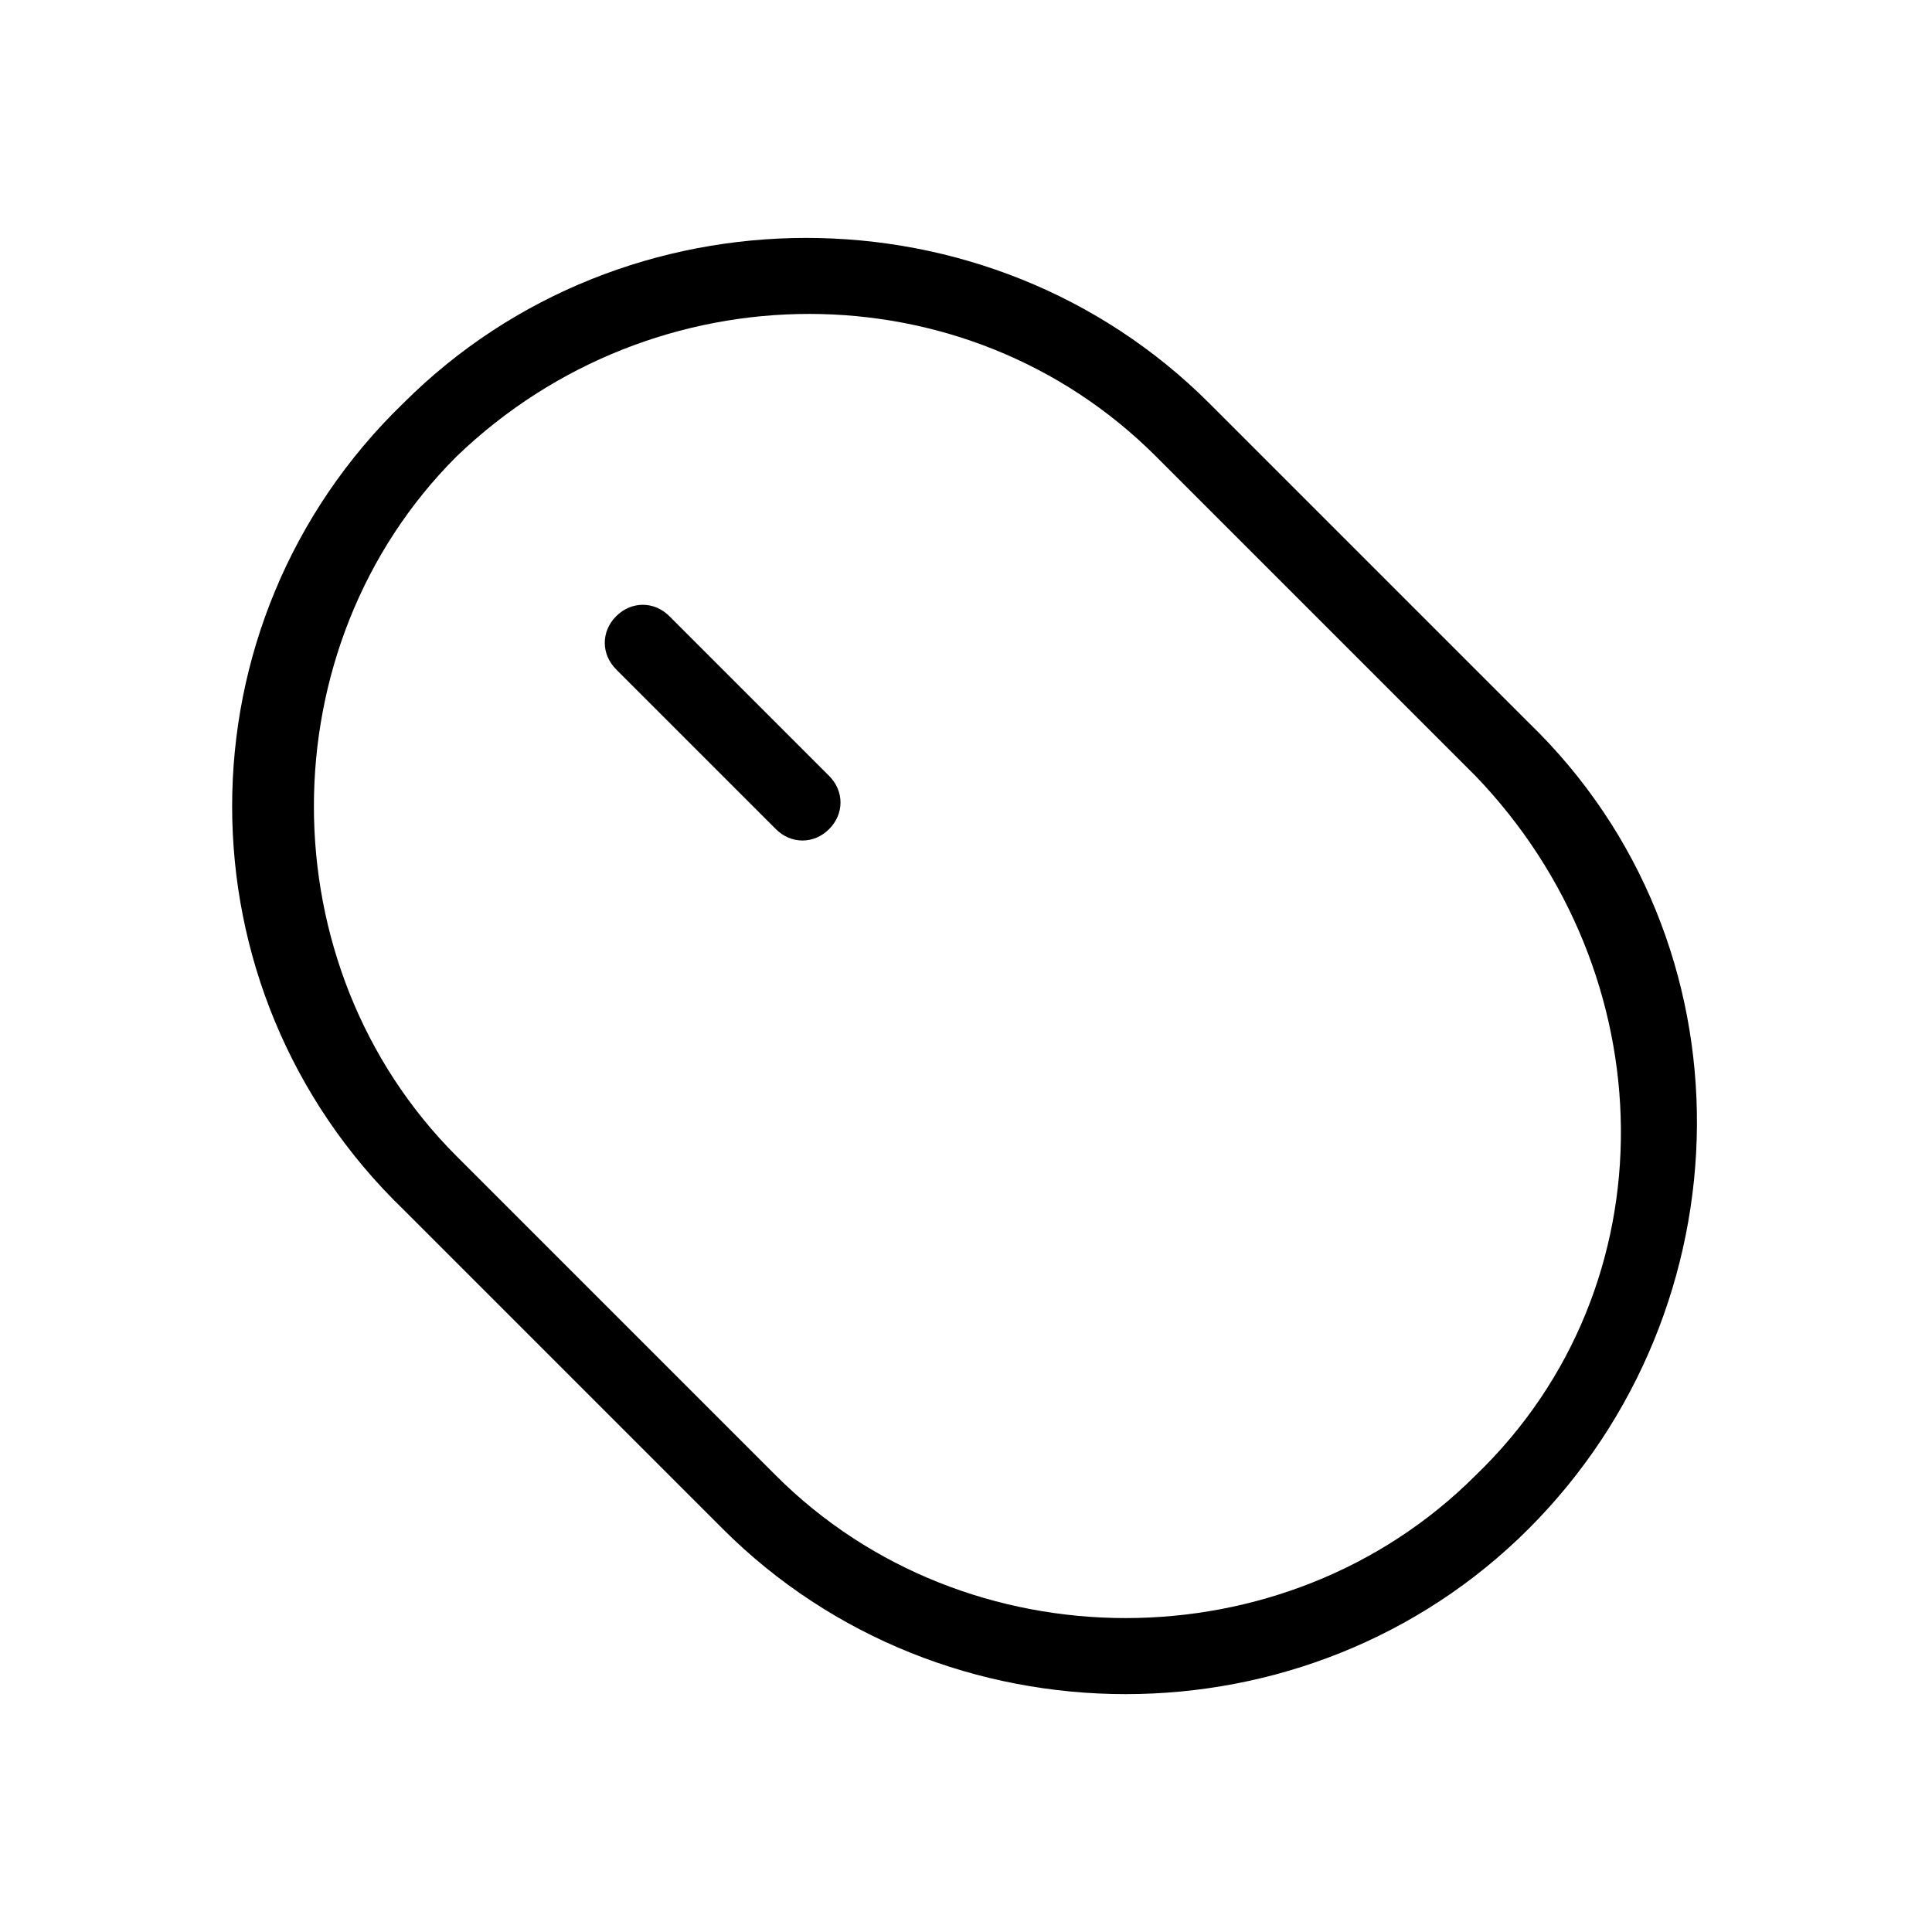 <?xml version="1.0" encoding="UTF-8"?>
<!-- Uploaded to: ICON Repo, www.iconrepo.com, Generator: ICON Repo Mixer Tools -->
<svg fill="#000000" width="800px" height="800px" version="1.1" viewBox="144 144 512 512" xmlns="http://www.w3.org/2000/svg">
 <path d="m363.72 349.62c4.031 4.031 4.031 10.078 0 14.105-4.031 4.031-10.078 4.031-14.105 0l-42.32-42.32c-4.031-4.031-4.031-10.078 0-14.105 4.031-4.031 10.078-4.031 14.105 0zm185.4 199.51c-58.441 58.441-155.17 58.441-213.62 0l-84.641-84.641c-60.453-58.441-60.453-155.17 0.004-213.61 58.441-58.441 155.17-58.441 213.62 0l84.641 84.641c60.453 58.441 58.438 155.17-0.004 213.61zm-14.105-199.51-84.641-84.641c-50.383-50.383-133-50.383-185.4 0-50.383 50.383-50.383 135.02 0 185.4l84.641 84.641c50.383 50.383 135.02 50.383 185.4 0 52.395-50.383 50.383-133 0-185.4z"/>
</svg>